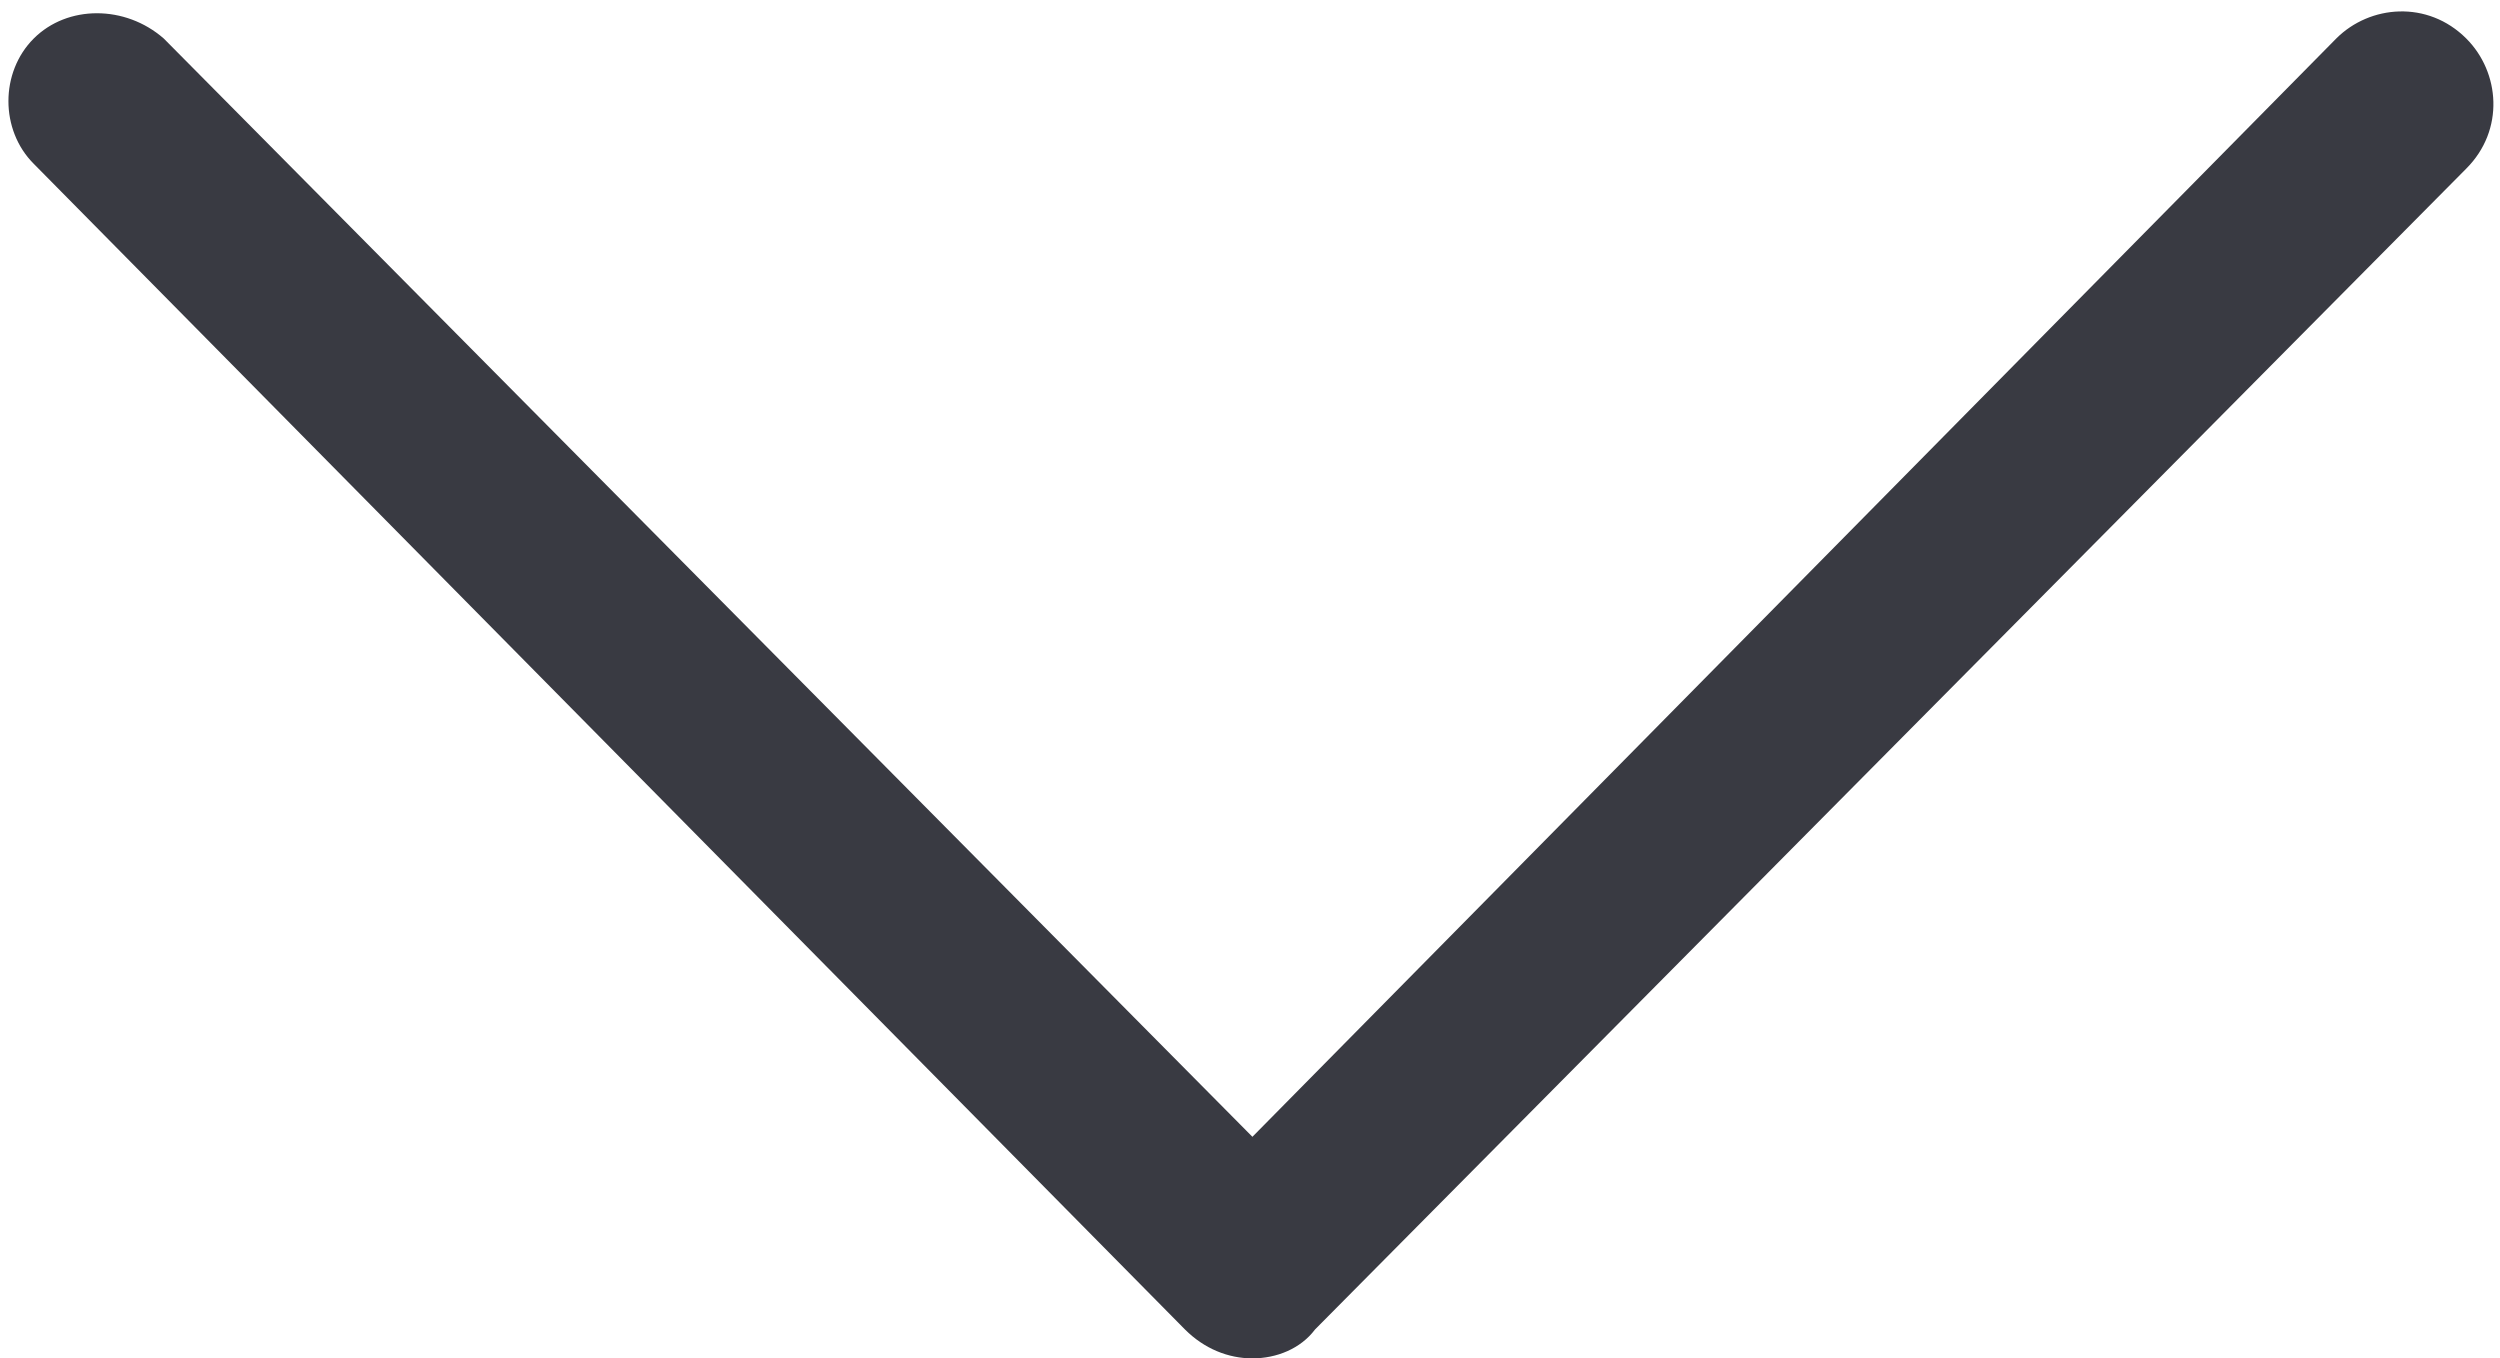 <?xml version="1.0" encoding="utf-8"?>
<!-- Generator: Adobe Illustrator 24.1.0, SVG Export Plug-In . SVG Version: 6.00 Build 0)  -->
<svg version="1.1" id="Ebene_1" xmlns="http://www.w3.org/2000/svg" xmlns:xlink="http://www.w3.org/1999/xlink" x="0px" y="0px"
	 width="51.9px" height="28.2px" viewBox="0 0 51.9 28.2" style="enable-background:new 0 0 51.9 28.2;" xml:space="preserve">
<style type="text/css">
	.st0{fill:#393A42;}
</style>
<g>
	<path class="st0" d="M26,28.2L26,28.2c-0.5,0-1-0.2-1.4-0.6L0.7,3.4C0,2.7,0,1.5,0.7,0.8c0.7-0.7,1.9-0.7,2.7,0L26,23.6L48.5,0.8
		c0.7-0.7,1.9-0.8,2.7,0c0.7,0.7,0.8,1.9,0,2.7L27.3,27.6C27,28,26.5,28.2,26,28.2z"/>
</g>
</svg>
